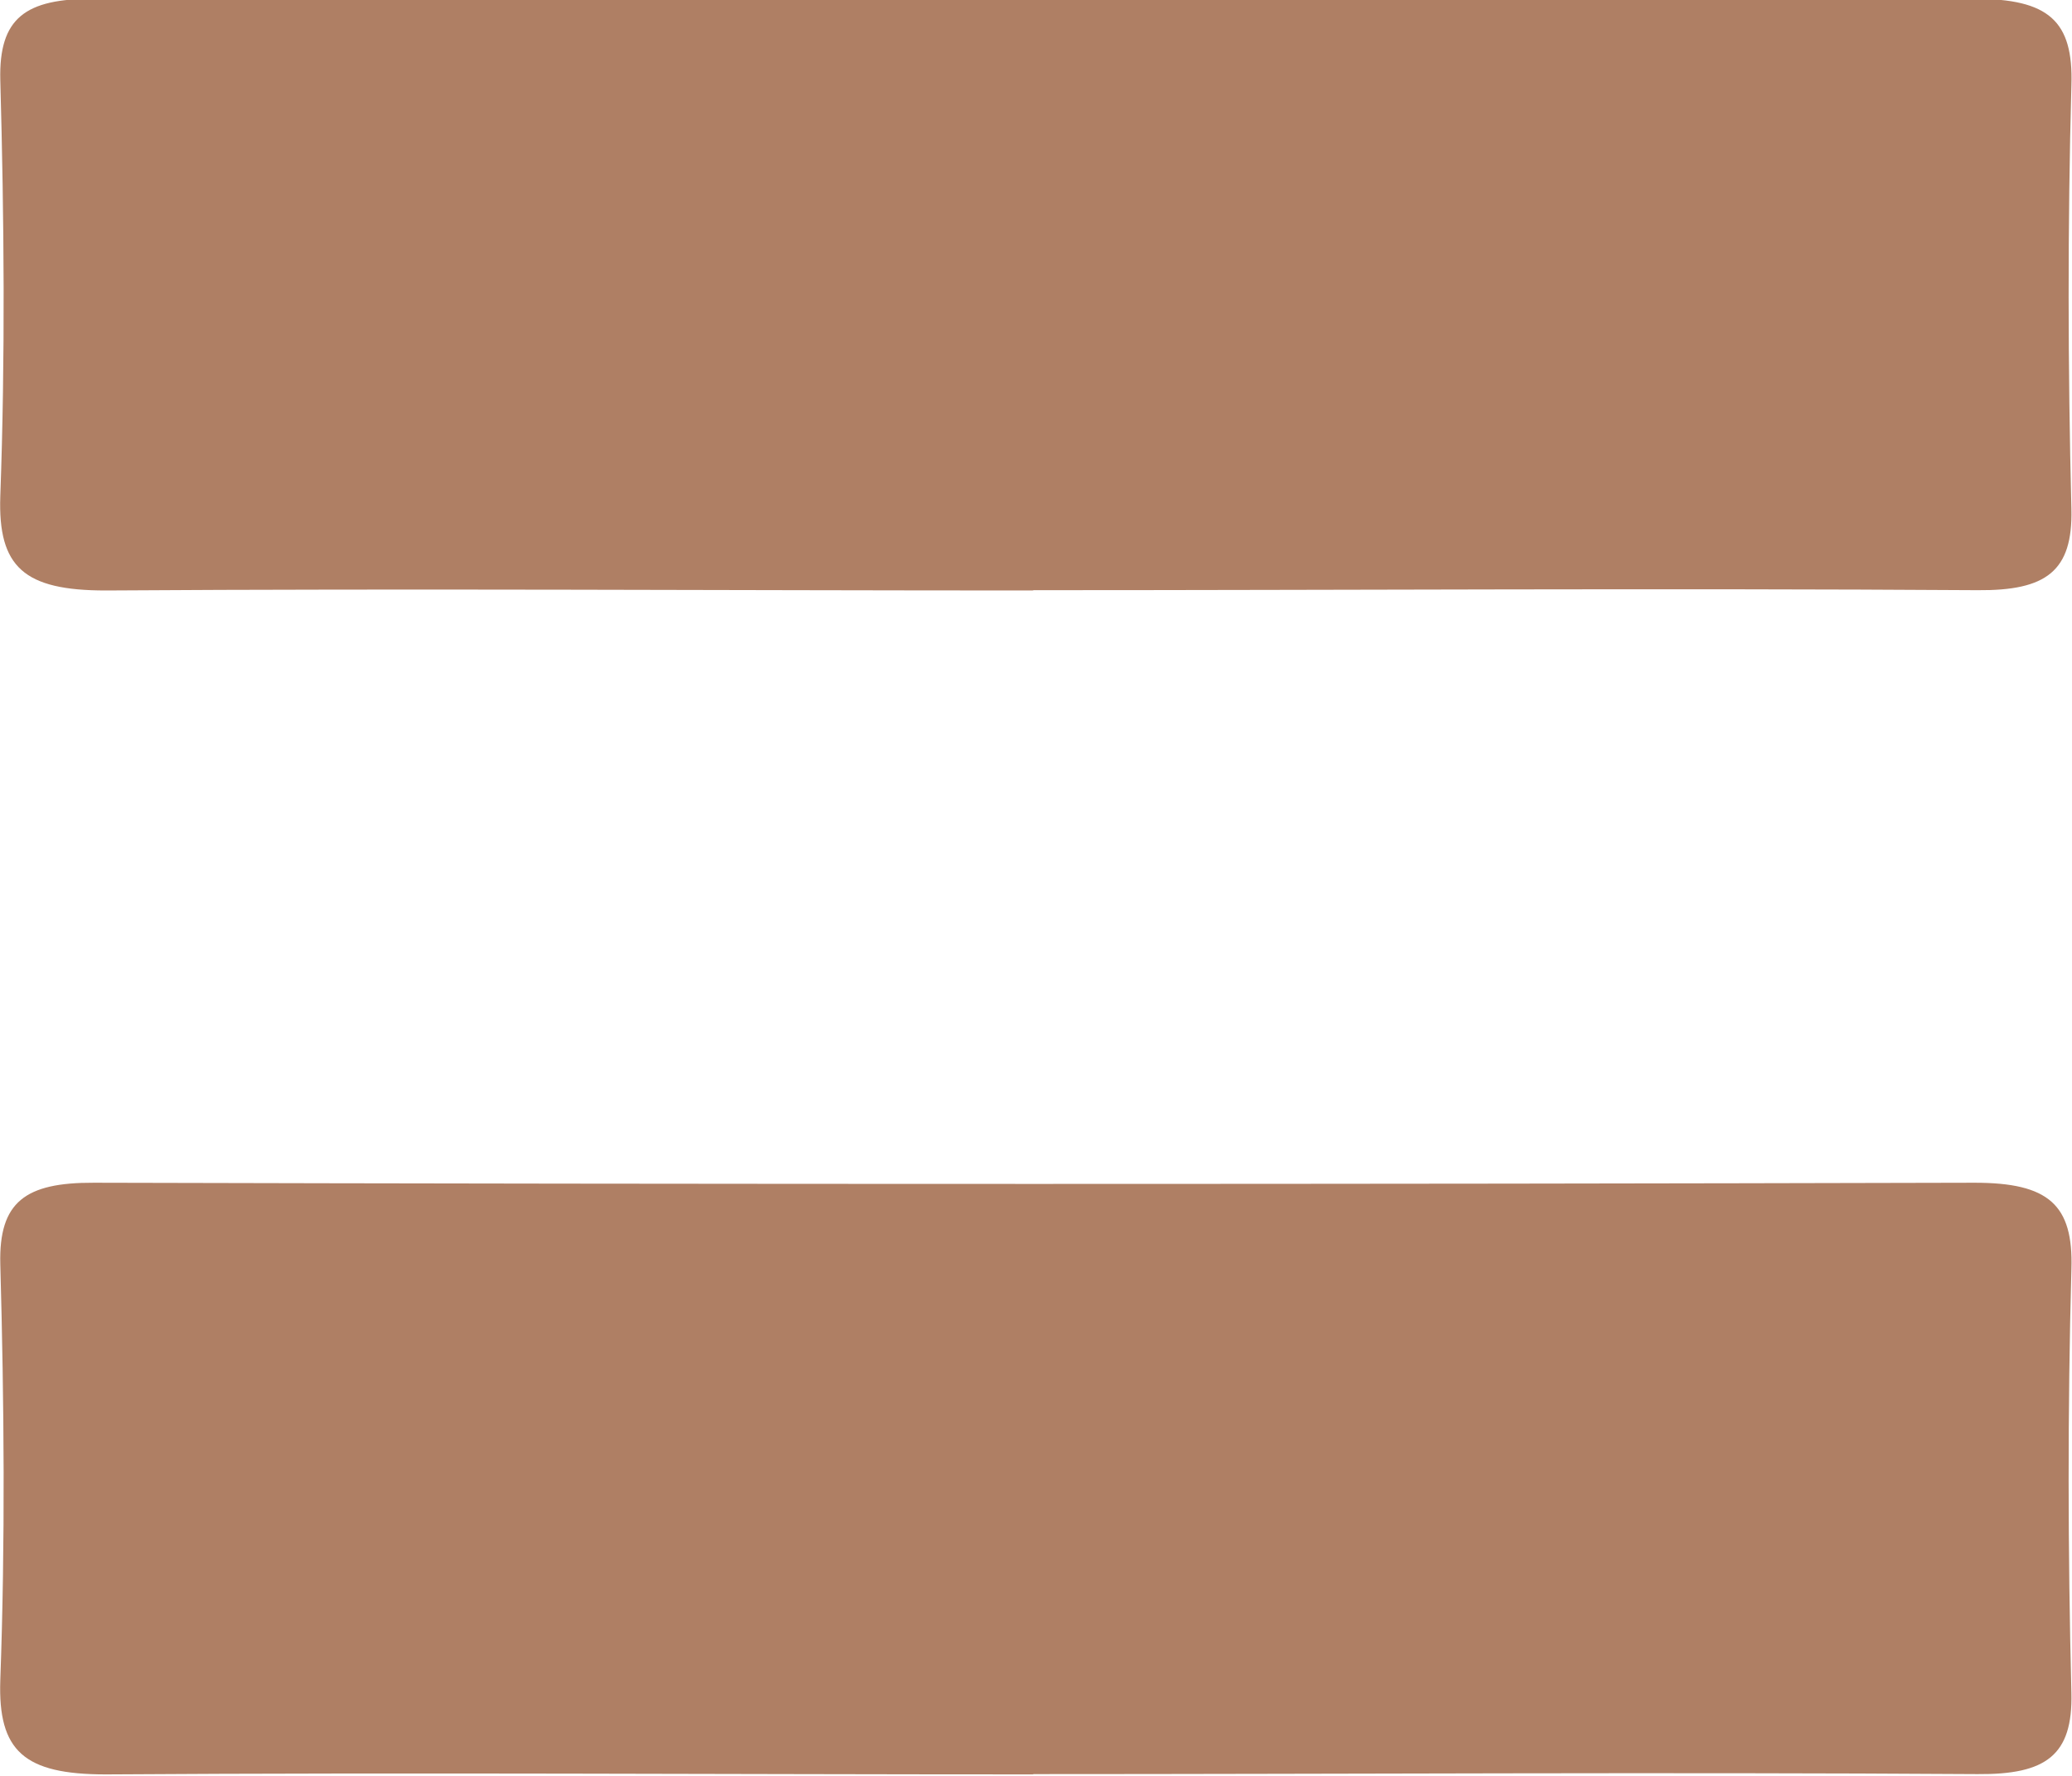 <svg id="Group_35262" data-name="Group 35262" xmlns="http://www.w3.org/2000/svg" width="7" height="6" viewBox="0 0 7 6">
  <path id="Path_32840" data-name="Path 32840" d="M8.675,7.881c-1.045,0-2.09-.007-3.134,0-.276,0-.364-.079-.356-.318.017-.469.013-.938,0-1.407-.005-.209.084-.275.316-.274q3.177.008,6.354,0c.25,0,.334.074.327.292-.013.477-.012.954,0,1.432.005.21-.085.276-.317.274-1.064-.007-2.127,0-3.191,0" transform="translate(-5.184 -5.886)" fill="#af7f64"/>
  <path id="Path_32842" data-name="Path 32842" d="M8.675,7.881c-1.045,0-2.09-.007-3.134,0-.276,0-.364-.079-.356-.318.017-.469.013-.938,0-1.407-.005-.209.084-.275.316-.274q3.177.008,6.354,0c.25,0,.334.074.327.292-.013.477-.012.954,0,1.432.005.21-.085.276-.317.274-1.064-.007-2.127,0-3.191,0" transform="translate(-5.184 -1.886)" fill="#af7f64"/>
</svg>
